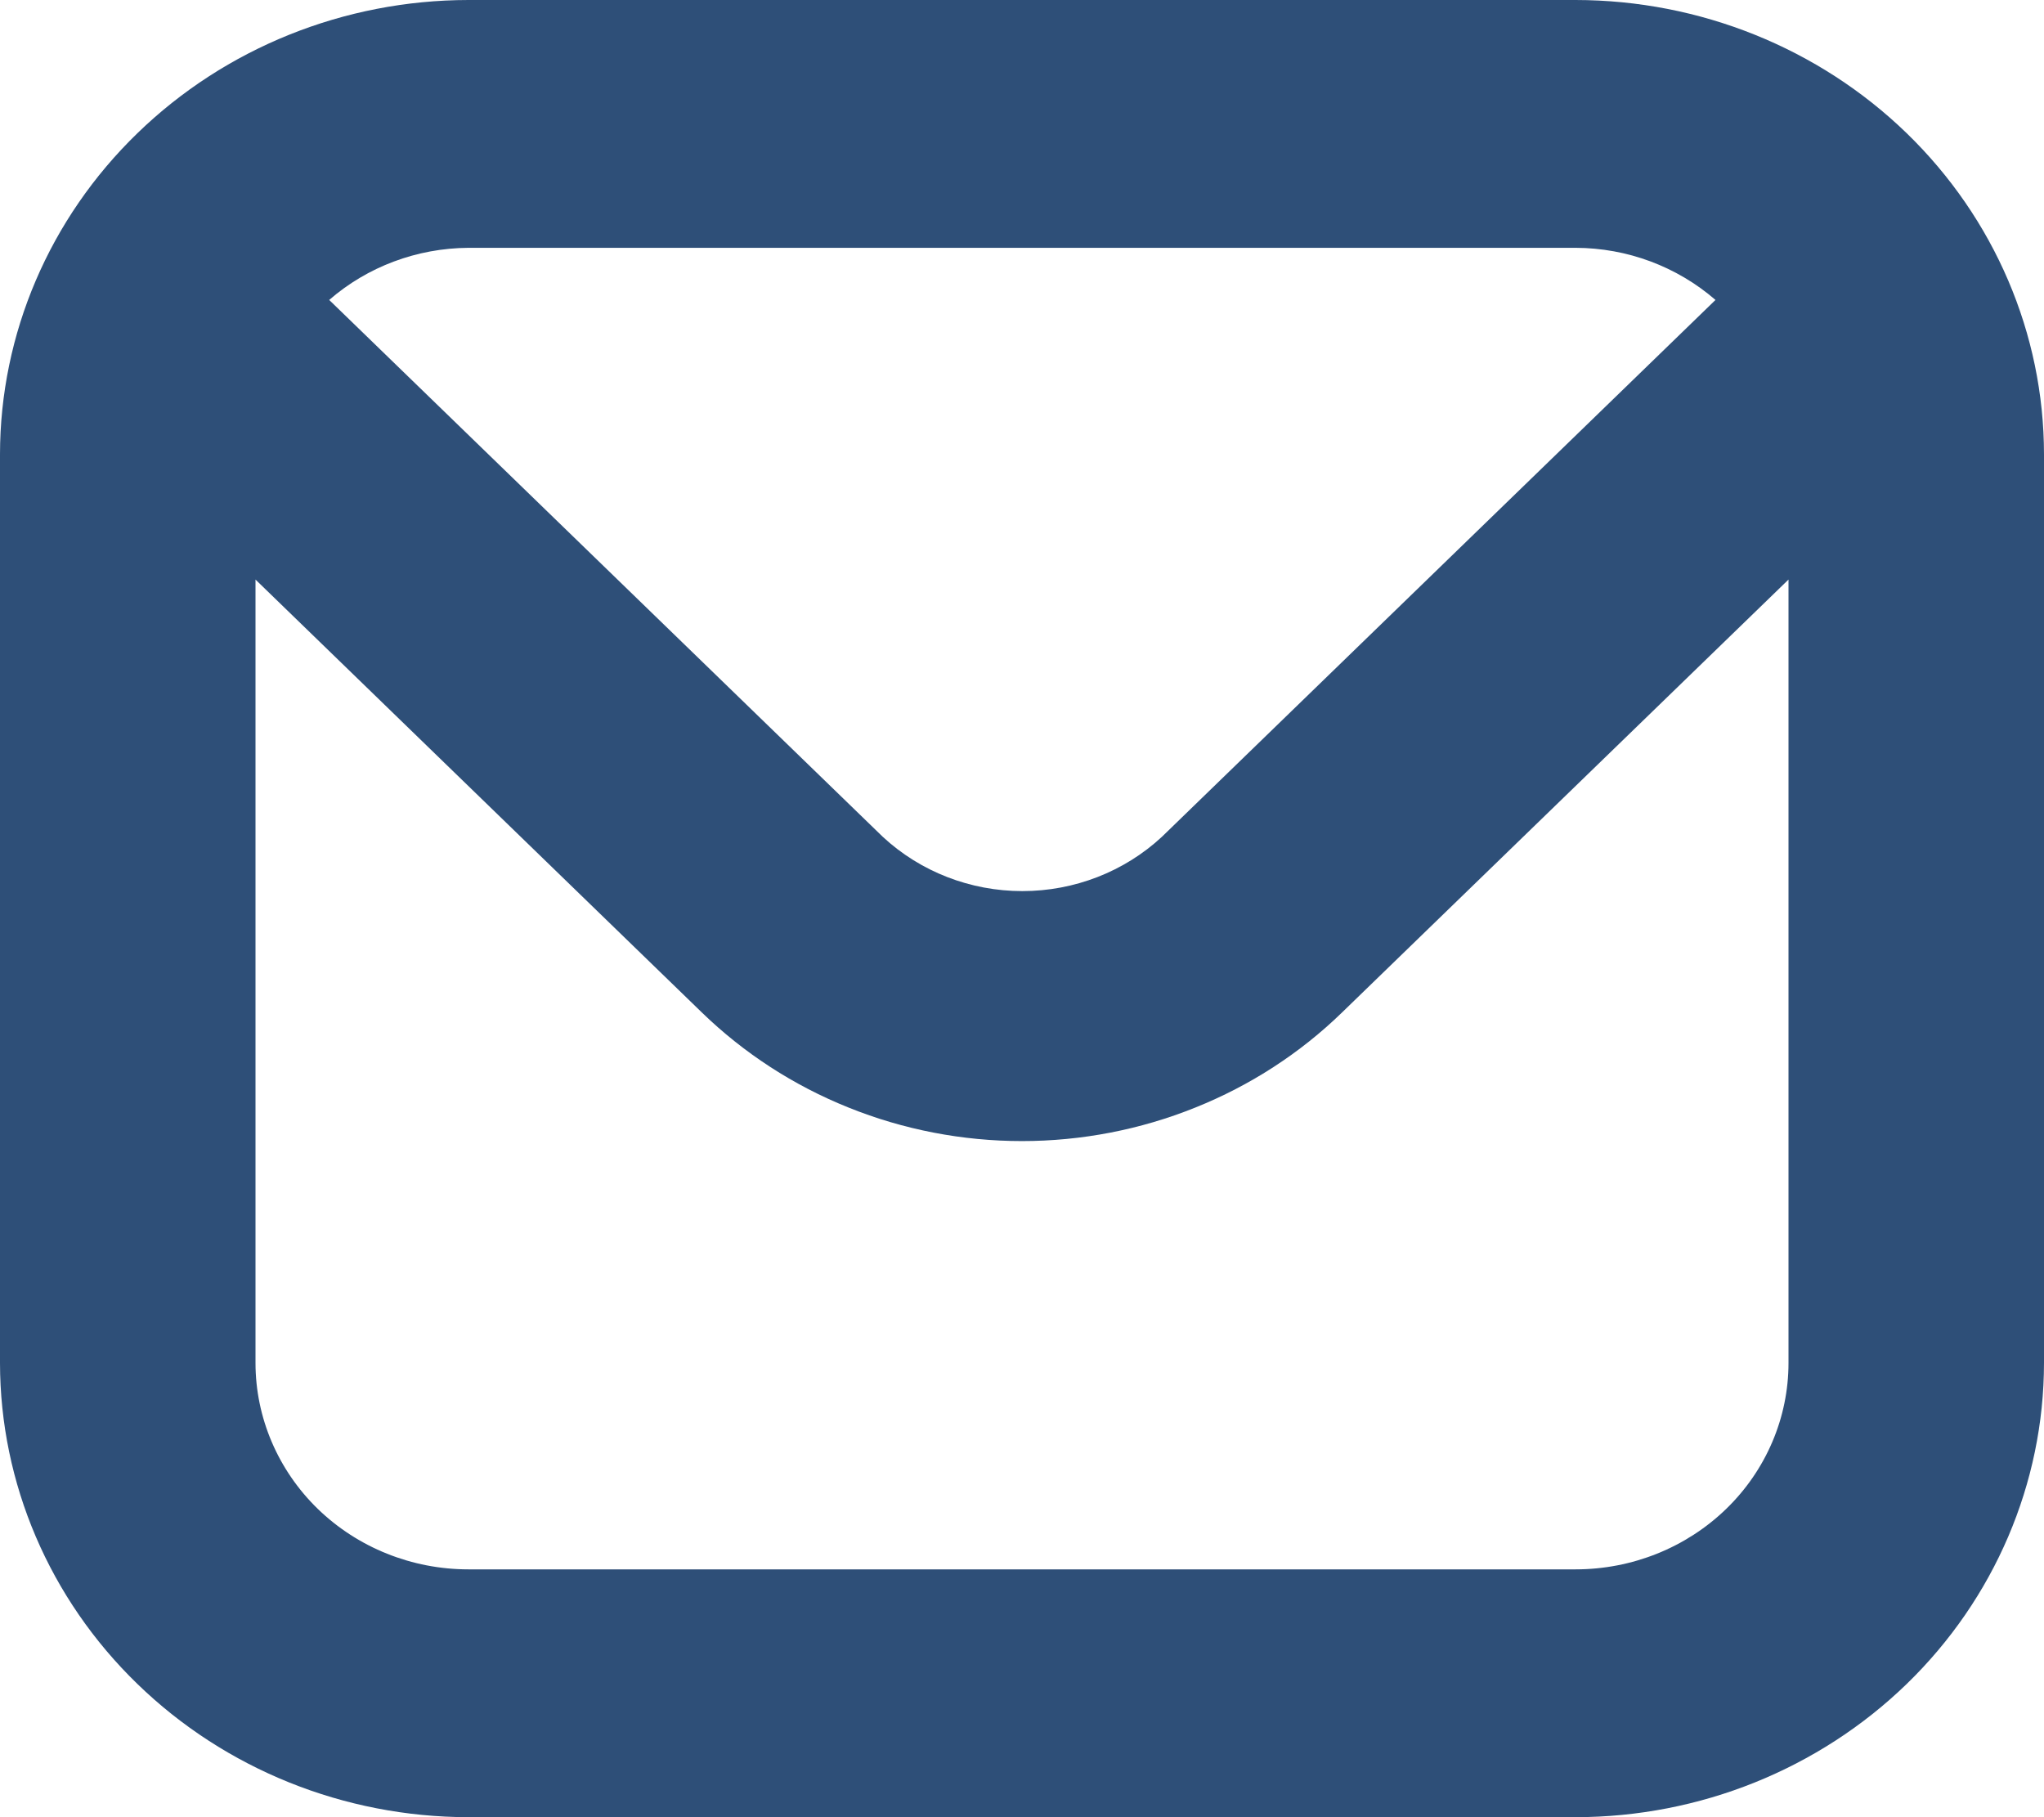 <svg width="18" height="16" viewBox="0 0 18 16" fill="none" xmlns="http://www.w3.org/2000/svg">
<path d="M13.875 0H4.125C3.031 0.001 1.983 0.423 1.21 1.173C0.436 1.923 0.001 2.939 0 4L0 12C0.001 13.06 0.436 14.077 1.21 14.827C1.983 15.577 3.031 15.999 4.125 16H13.875C14.969 15.999 16.017 15.577 16.791 14.827C17.564 14.077 17.999 13.06 18 12V4C17.999 2.939 17.564 1.923 16.791 1.173C16.017 0.423 14.969 0.001 13.875 0ZM13.875 2.182C14.33 2.183 14.768 2.347 15.107 2.641L10.232 7.368C9.901 7.675 9.461 7.846 9.003 7.846C8.545 7.846 8.105 7.675 7.774 7.368L2.899 2.641C3.236 2.348 3.672 2.185 4.125 2.182H13.875ZM13.875 13.818H4.125C3.628 13.818 3.151 13.627 2.799 13.286C2.448 12.945 2.25 12.482 2.25 12V5.103L6.179 8.913C6.55 9.273 6.989 9.558 7.473 9.752C7.957 9.947 8.476 10.047 9 10.047C9.523 10.047 10.042 9.947 10.526 9.752C11.01 9.558 11.45 9.273 11.82 8.913L15.75 5.103V12C15.75 12.482 15.553 12.945 15.201 13.286C14.849 13.627 14.372 13.818 13.875 13.818Z" fill="#2E4F78"/>
</svg>
